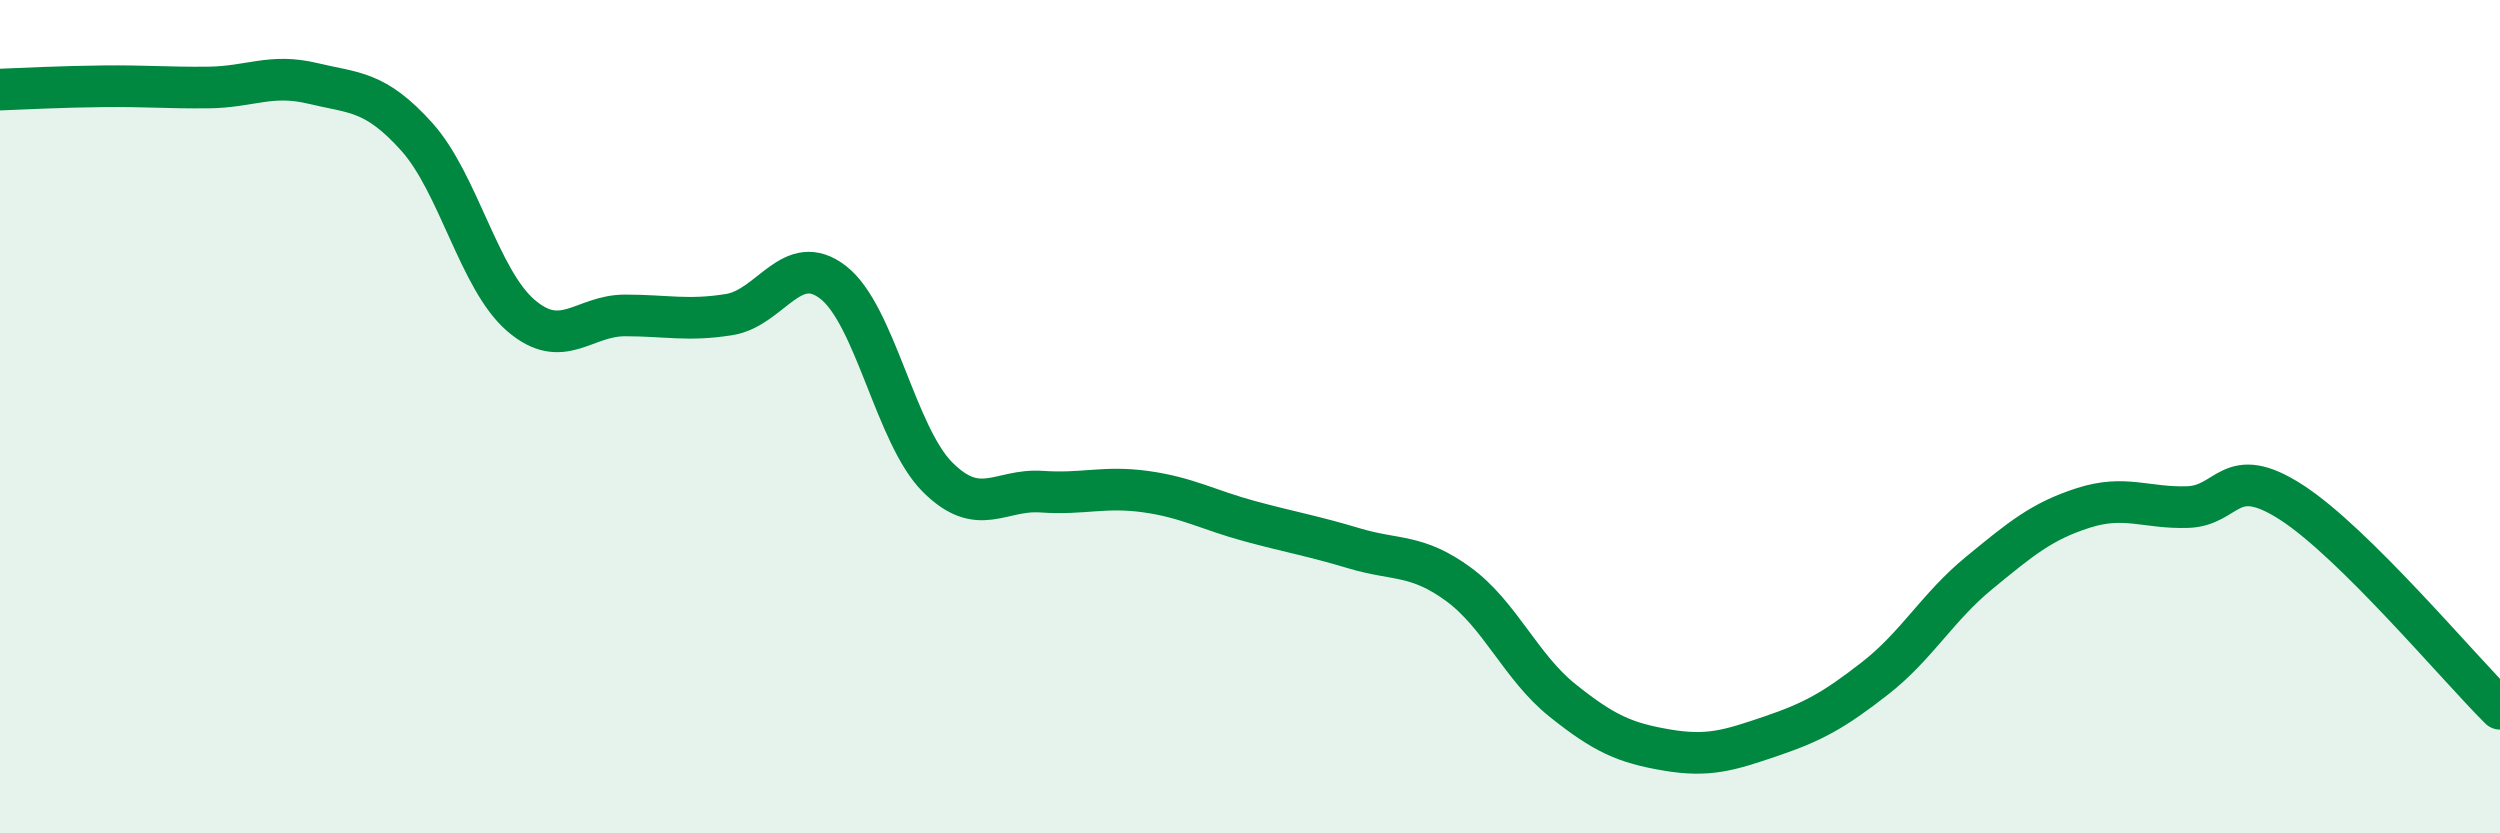 
    <svg width="60" height="20" viewBox="0 0 60 20" xmlns="http://www.w3.org/2000/svg">
      <path
        d="M 0,2.15 C 0.5,2.13 1.5,2.08 2.5,2.07 C 3.5,2.06 4,2.11 5,2.1 C 6,2.09 6.5,1.76 7.5,2 C 8.5,2.24 9,2.17 10,3.28 C 11,4.39 11.5,6.71 12.5,7.57 C 13.5,8.43 14,7.57 15,7.57 C 16,7.57 16.5,7.71 17.5,7.55 C 18.5,7.39 19,6 20,6.78 C 21,7.56 21.5,10.45 22.5,11.45 C 23.5,12.45 24,11.73 25,11.8 C 26,11.87 26.5,11.66 27.5,11.8 C 28.5,11.94 29,12.24 30,12.51 C 31,12.78 31.5,12.86 32.5,13.16 C 33.5,13.46 34,13.29 35,14.02 C 36,14.75 36.5,16.01 37.5,16.81 C 38.5,17.61 39,17.83 40,18 C 41,18.17 41.5,18.01 42.5,17.67 C 43.5,17.33 44,17.06 45,16.28 C 46,15.5 46.5,14.57 47.5,13.75 C 48.5,12.93 49,12.51 50,12.19 C 51,11.87 51.5,12.2 52.5,12.17 C 53.5,12.14 53.5,11.09 55,12.06 C 56.5,13.03 59,16.02 60,17.01L60 20L0 20Z"
        fill="#008740"
        opacity="0.1"
        stroke-linecap="round"
        stroke-linejoin="round"
      />
      <path
        d="M 0,2.15 C 0.5,2.13 1.5,2.08 2.5,2.07 C 3.5,2.06 4,2.11 5,2.1 C 6,2.09 6.5,1.76 7.5,2 C 8.5,2.24 9,2.17 10,3.28 C 11,4.39 11.5,6.71 12.5,7.57 C 13.5,8.43 14,7.57 15,7.57 C 16,7.57 16.5,7.71 17.5,7.55 C 18.5,7.39 19,6 20,6.78 C 21,7.56 21.5,10.45 22.5,11.45 C 23.5,12.45 24,11.73 25,11.8 C 26,11.87 26.5,11.66 27.5,11.8 C 28.5,11.94 29,12.24 30,12.51 C 31,12.78 31.5,12.86 32.5,13.16 C 33.5,13.46 34,13.29 35,14.02 C 36,14.75 36.5,16.01 37.5,16.81 C 38.5,17.61 39,17.83 40,18 C 41,18.17 41.5,18.01 42.5,17.67 C 43.5,17.33 44,17.06 45,16.28 C 46,15.5 46.5,14.57 47.5,13.75 C 48.5,12.93 49,12.51 50,12.19 C 51,11.87 51.5,12.2 52.5,12.17 C 53.5,12.14 53.5,11.09 55,12.06 C 56.5,13.03 59,16.02 60,17.01"
        stroke="#008740"
        stroke-width="1"
        fill="none"
        stroke-linecap="round"
        stroke-linejoin="round"
      />
    </svg>
  